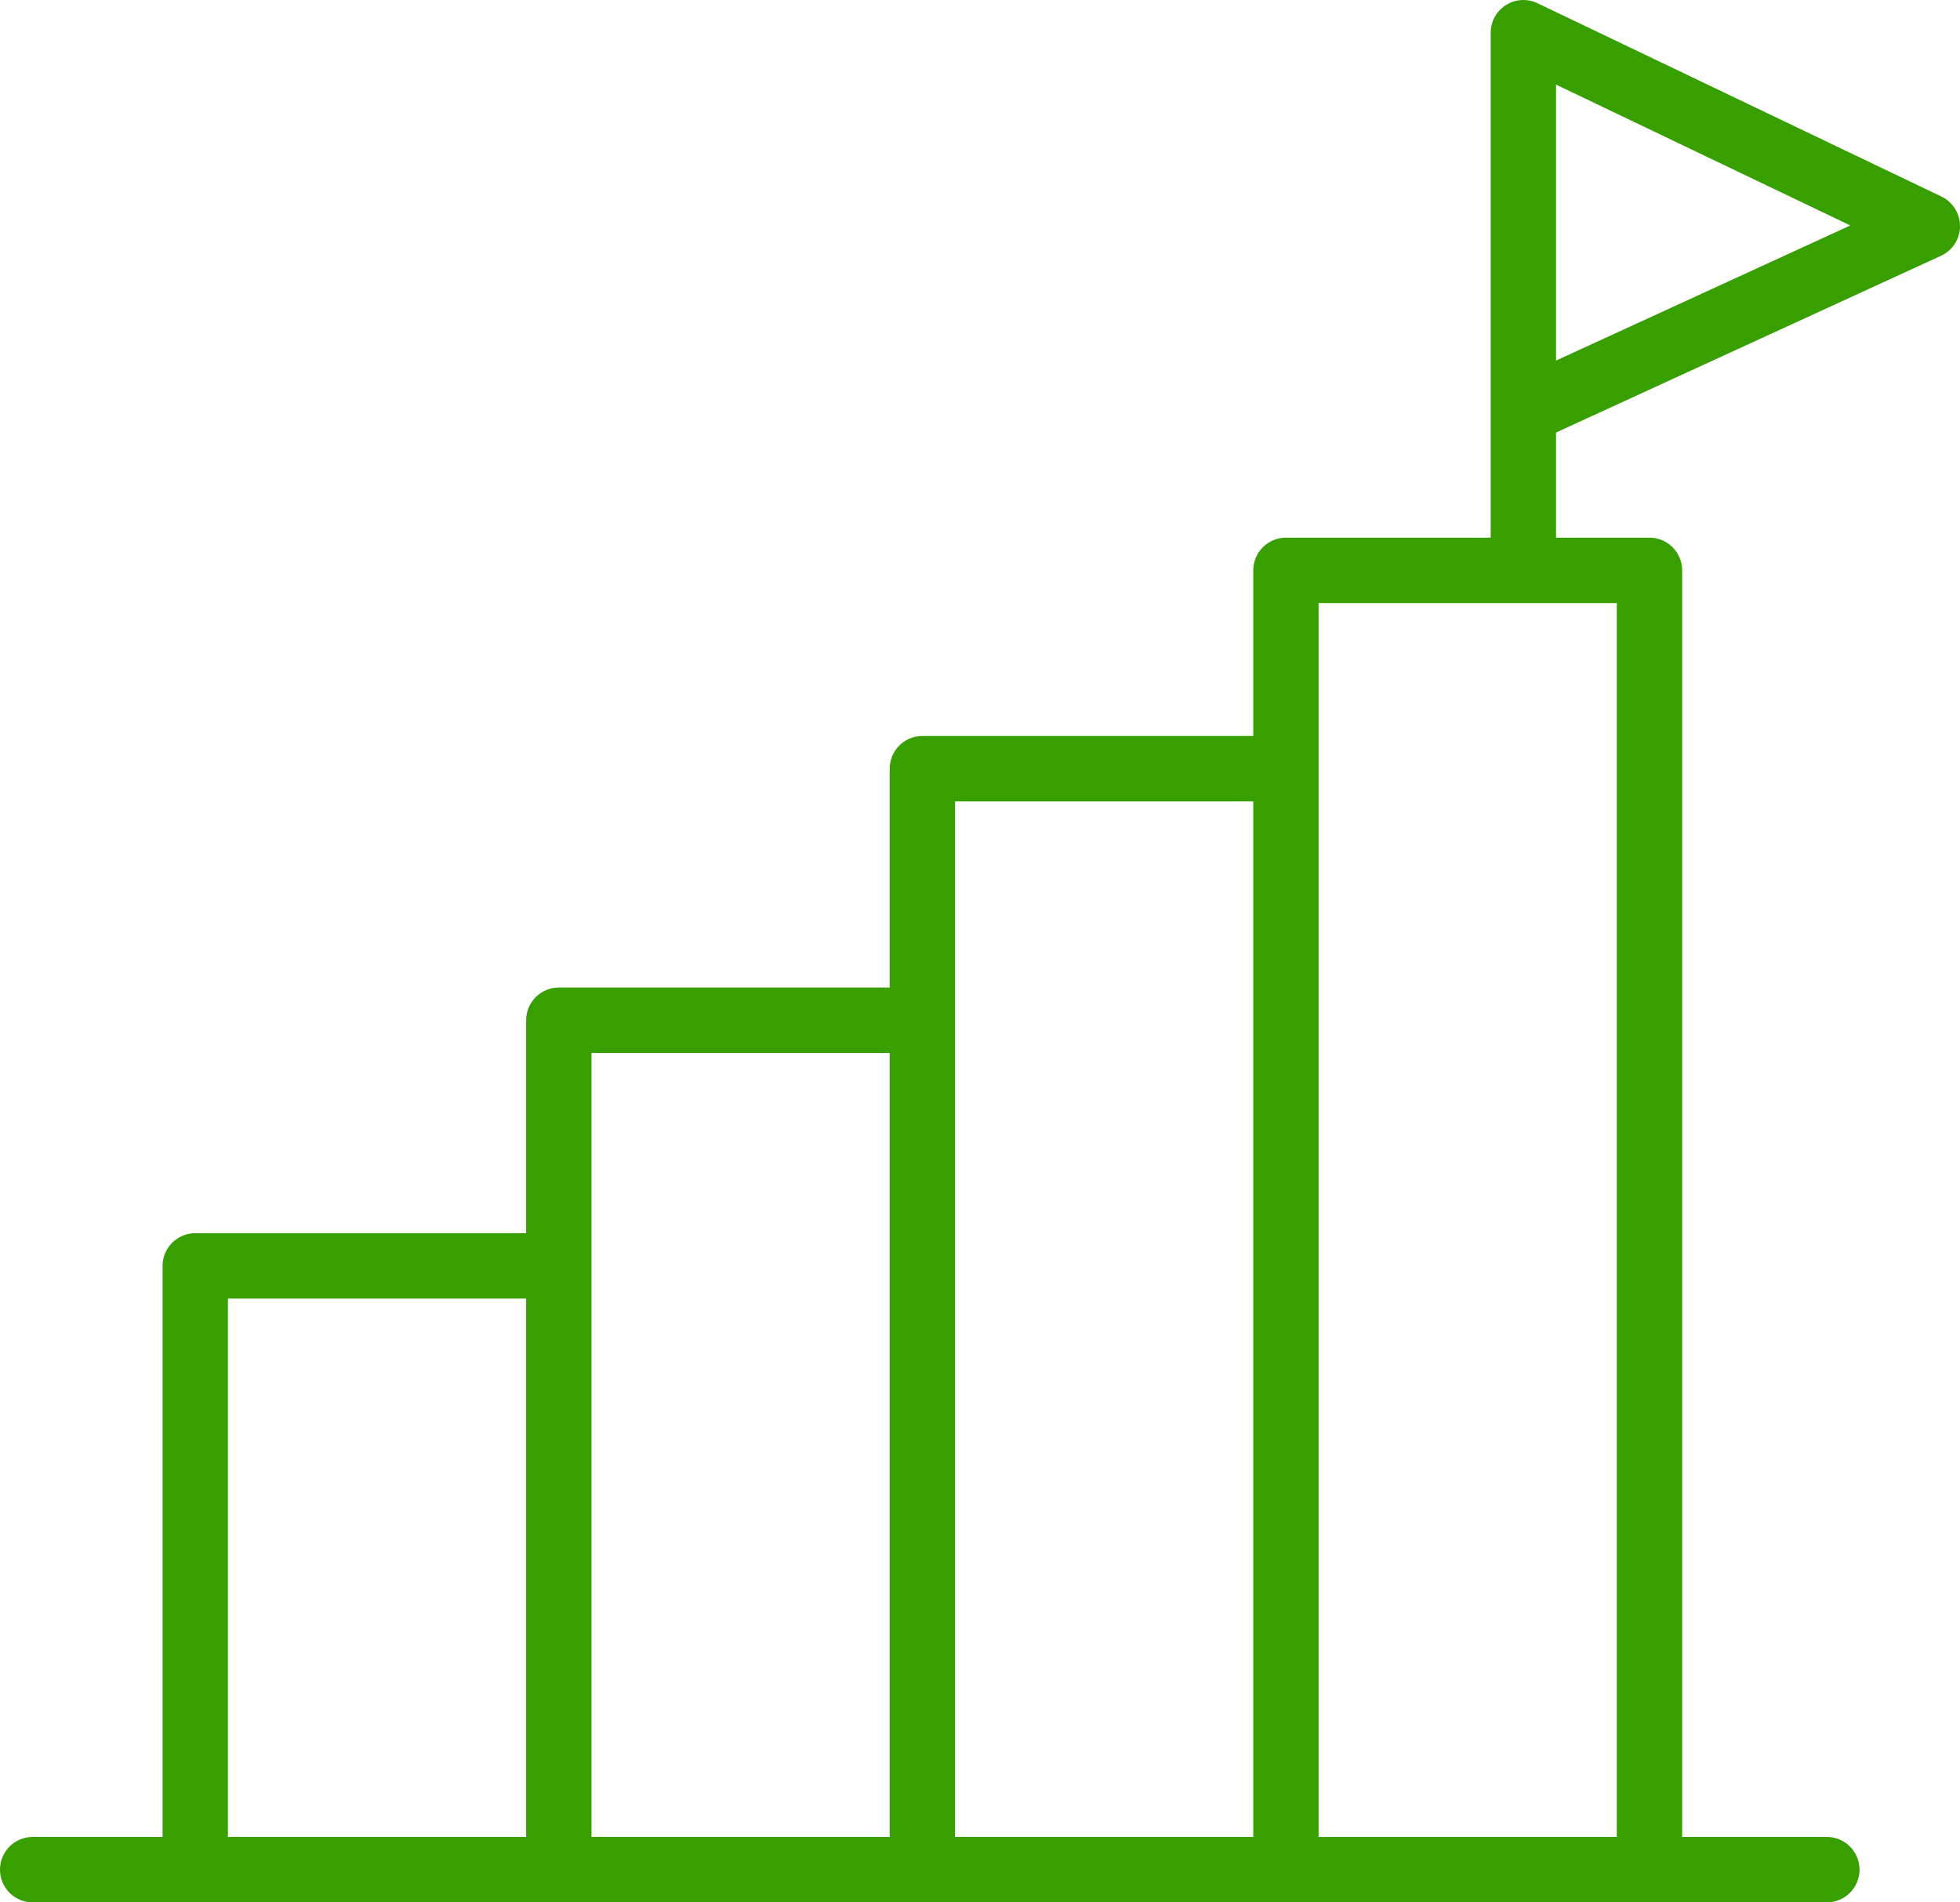 <svg width="68" height="66" viewBox="0 0 68 66" fill="none" xmlns="http://www.w3.org/2000/svg">
<path d="M67.356 6.819L53.341 0.111C52.991 -0.056 52.578 -0.034 52.247 0.175C51.917 0.383 51.718 0.745 51.718 1.135V14.254C51.718 14.27 51.718 14.287 51.718 14.304V18.654H44.614C43.987 18.654 43.481 19.162 43.481 19.789V25.534H32C31.374 25.534 30.867 26.042 30.867 26.668V34.261H19.387C18.761 34.261 18.254 34.769 18.254 35.396V42.784H6.773C6.147 42.784 5.64 43.292 5.64 43.919V63.73H1.133C0.507 63.73 0 64.239 0 64.865C0 65.492 0.507 66 1.133 66H6.773H19.387H32H44.614H57.227H63.38C64.007 66 64.514 65.492 64.514 64.865C64.514 64.239 64.007 63.73 63.38 63.73H58.36V19.789C58.36 19.162 57.853 18.654 57.227 18.654H53.985V15.006L67.339 8.875C67.739 8.691 67.997 8.293 68 7.852C68.003 7.412 67.752 7.009 67.356 6.819ZM18.254 63.73H7.907V45.053H18.254V63.73ZM30.867 63.73H20.521V43.919V36.531H30.867V63.73ZM43.481 63.73H33.133V35.396V27.803H43.481V63.73ZM56.093 20.923V63.73H45.747V26.668V20.923H56.093ZM53.985 12.509V2.935L64.194 7.822L53.985 12.509Z" fill="#37A000"/>
</svg>
